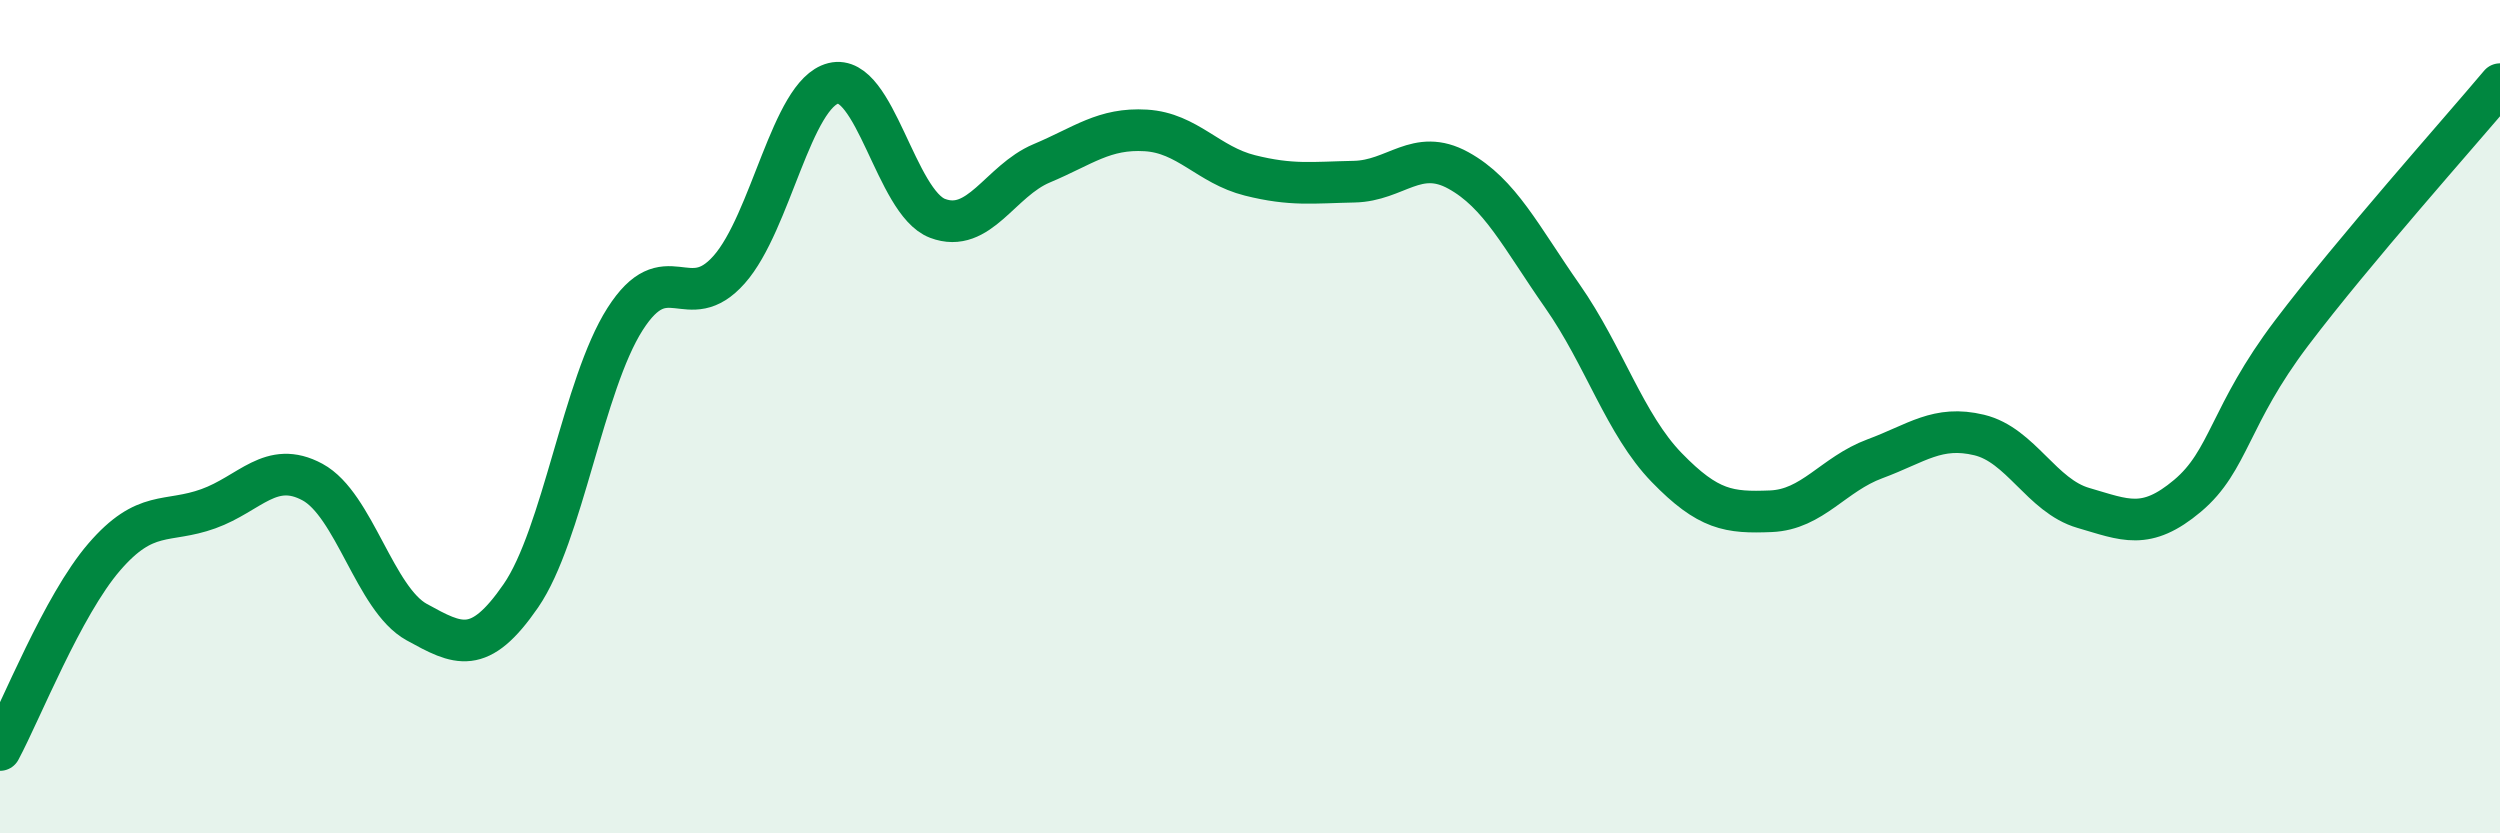
    <svg width="60" height="20" viewBox="0 0 60 20" xmlns="http://www.w3.org/2000/svg">
      <path
        d="M 0,18 C 0.5,17.07 1.5,14.53 2.5,13.37 C 3.5,12.21 4,12.57 5,12.21 C 6,11.85 6.5,11.03 7.5,11.57 C 8.5,12.11 9,14.38 10,14.93 C 11,15.48 11.5,15.75 12.5,14.3 C 13.5,12.85 14,9.23 15,7.66 C 16,6.09 16.5,7.6 17.5,6.47 C 18.5,5.34 19,2.25 20,2 C 21,1.75 21.5,4.86 22.5,5.24 C 23.5,5.62 24,4.34 25,3.92 C 26,3.5 26.5,3.07 27.5,3.13 C 28.5,3.19 29,3.96 30,4.21 C 31,4.46 31.5,4.38 32.5,4.36 C 33.5,4.34 34,3.54 35,4.09 C 36,4.64 36.5,5.68 37.5,7.11 C 38.5,8.54 39,10.19 40,11.22 C 41,12.25 41.5,12.31 42.5,12.27 C 43.5,12.23 44,11.38 45,11.01 C 46,10.64 46.5,10.2 47.5,10.44 C 48.5,10.68 49,11.9 50,12.19 C 51,12.48 51.5,12.74 52.5,11.9 C 53.5,11.06 53.5,9.97 55,7.99 C 56.5,6.01 59,3.21 60,2.02L60 20L0 20Z"
        fill="#008740"
        opacity="0.1"
        stroke-linecap="round"
        stroke-linejoin="round"
      />
      <path
        d="M 0,18 C 0.5,17.07 1.5,14.53 2.5,13.37 C 3.5,12.21 4,12.57 5,12.21 C 6,11.85 6.5,11.03 7.5,11.57 C 8.5,12.11 9,14.38 10,14.93 C 11,15.48 11.5,15.75 12.5,14.3 C 13.5,12.85 14,9.23 15,7.66 C 16,6.09 16.5,7.6 17.5,6.47 C 18.5,5.34 19,2.25 20,2 C 21,1.75 21.5,4.86 22.5,5.24 C 23.5,5.62 24,4.34 25,3.92 C 26,3.5 26.5,3.07 27.5,3.13 C 28.5,3.19 29,3.96 30,4.21 C 31,4.46 31.5,4.38 32.5,4.36 C 33.5,4.34 34,3.54 35,4.09 C 36,4.64 36.5,5.68 37.5,7.11 C 38.5,8.54 39,10.19 40,11.22 C 41,12.25 41.5,12.31 42.5,12.27 C 43.5,12.23 44,11.38 45,11.01 C 46,10.64 46.5,10.2 47.5,10.44 C 48.5,10.68 49,11.9 50,12.19 C 51,12.48 51.5,12.74 52.5,11.9 C 53.5,11.06 53.5,9.97 55,7.99 C 56.5,6.01 59,3.21 60,2.02"
        stroke="#008740"
        stroke-width="1"
        fill="none"
        stroke-linecap="round"
        stroke-linejoin="round"
      />
    </svg>
  